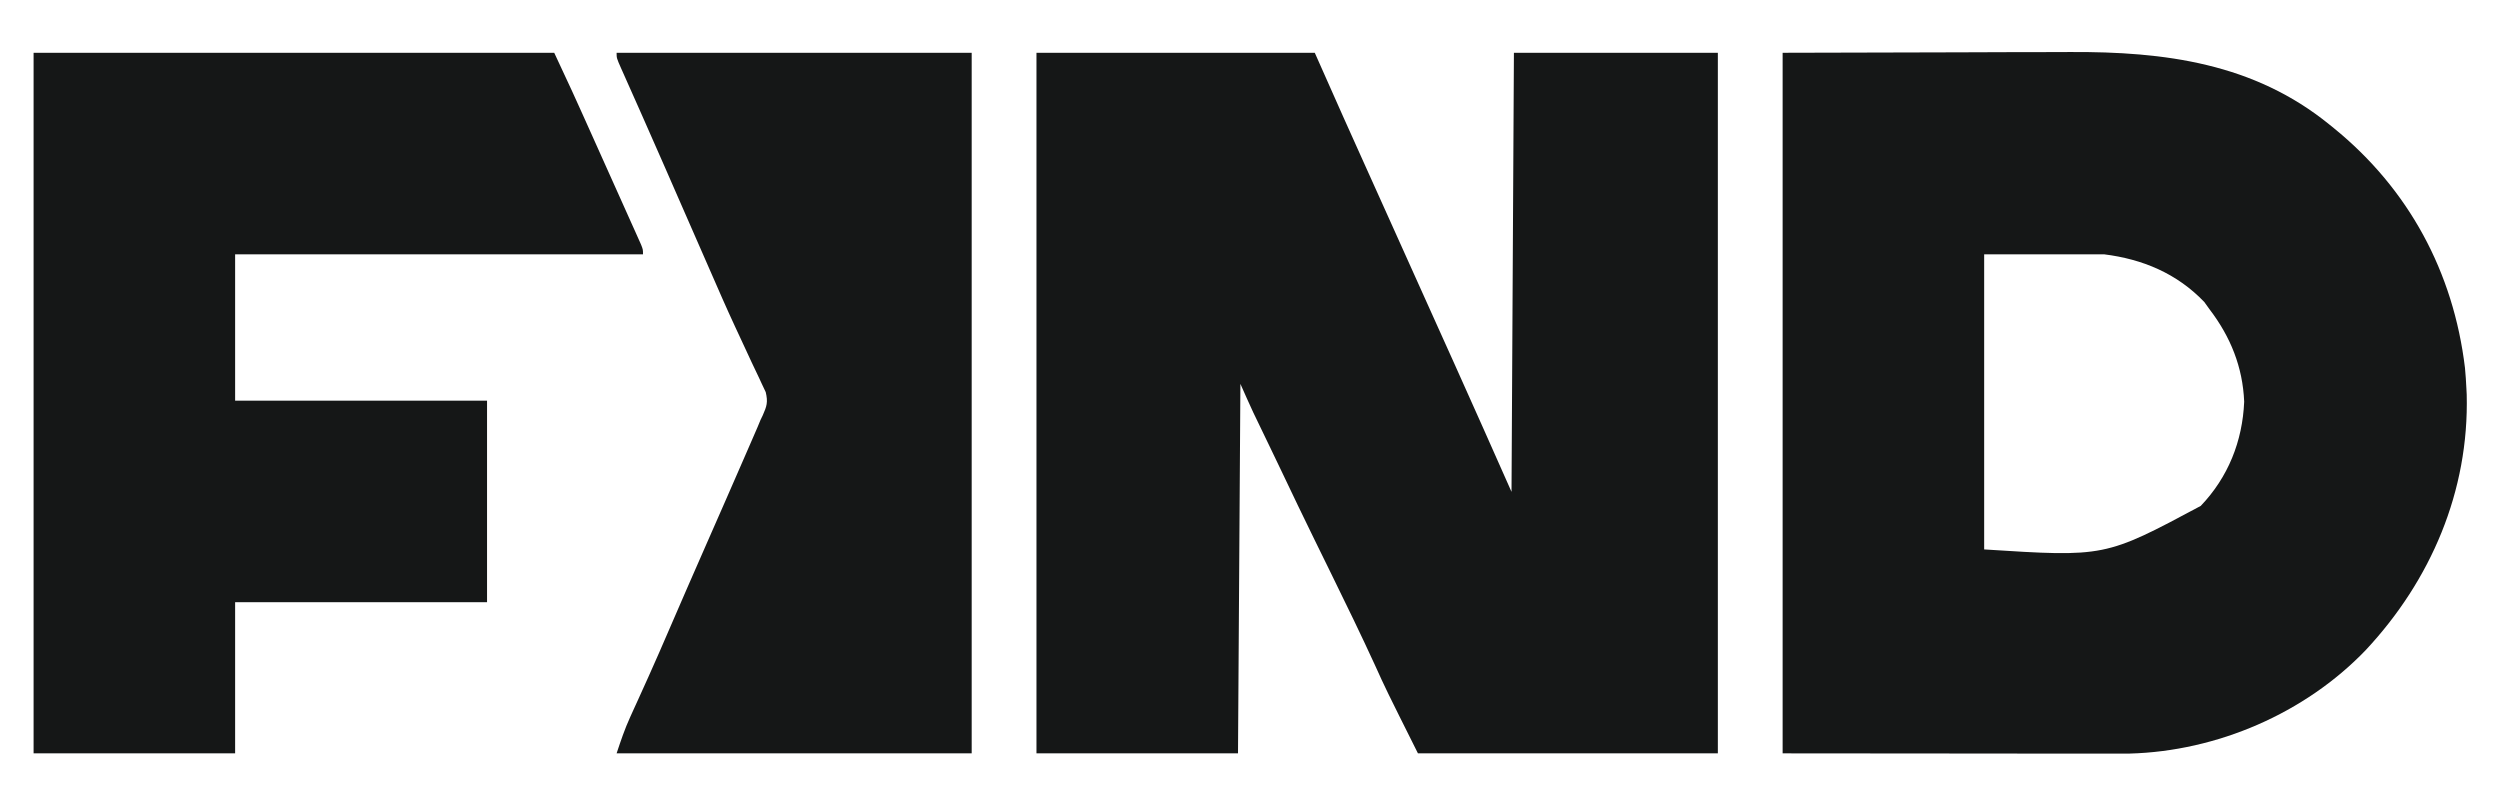 <svg xmlns="http://www.w3.org/2000/svg" version="1.1" width="1042" height="336">
    <path d="M0 0 C38.28 0 76.56 0 116 0 C119.96 8.91 123.92 17.82 128 27 C130.87 33.398 133.743 39.795 136.625 46.188 C137.391 47.887 138.156 49.587 138.922 51.287 C140.499 54.788 142.076 58.29 143.653 61.791 C145.945 66.877 148.234 71.964 150.523 77.051 C150.893 77.873 151.263 78.695 151.644 79.542 C153.137 82.859 154.629 86.175 156.121 89.492 C159.887 97.862 163.653 106.231 167.424 114.598 C168.958 118.001 170.491 121.404 172.024 124.808 C172.726 126.365 173.428 127.922 174.131 129.479 C182.164 147.286 190.066 165.149 198 183 C198.33 122.61 198.66 62.22 199 0 C227.05 0 255.1 0 284 0 C284 96.36 284 192.72 284 292 C242.75 292 201.5 292 159 292 C145.577 265.154 145.577 265.154 141.125 255.312 C135.252 242.501 129.082 229.84 122.875 217.188 C122.15 215.71 122.15 215.71 121.411 214.202 C120.45 212.243 119.489 210.285 118.528 208.326 C118.065 207.382 117.602 206.438 117.125 205.465 C116.67 204.537 116.215 203.609 115.746 202.653 C111.189 193.359 106.716 184.027 102.276 174.677 C100.8 171.58 99.313 168.489 97.824 165.398 C97.281 164.27 96.738 163.142 96.178 161.979 C95.138 159.821 94.098 157.663 93.056 155.505 C92.585 154.526 92.114 153.547 91.629 152.539 C91.217 151.685 90.805 150.831 90.381 149.952 C88.529 145.994 86.774 141.993 85 138 C84.67 188.82 84.34 239.64 84 292 C56.28 292 28.56 292 0 292 C0 195.64 0 99.28 0 0 Z " fill="#151717" transform="translate(432,22)"/>
    <path d="M0 0 C24.317 -0.062 48.634 -0.124 73.688 -0.188 C81.327 -0.215 88.967 -0.242 96.839 -0.27 C106.265 -0.284 106.265 -0.284 110.697 -0.286 C113.751 -0.289 116.805 -0.3 119.859 -0.317 C159.119 -0.519 196.443 4.283 228 30 C228.569 30.459 229.139 30.919 229.725 31.392 C260.966 56.767 279.609 91.425 284.402 131.352 C284.674 134.236 284.867 137.106 285 140 C285.062 141.226 285.062 141.226 285.125 142.477 C286.121 182.685 270.222 219.885 243 249 C217.706 275.334 181.032 291.113 144.633 292.09 C140.81 292.122 136.988 292.124 133.165 292.114 C131.682 292.113 130.199 292.113 128.716 292.114 C124.776 292.114 120.836 292.108 116.896 292.101 C113.186 292.096 109.477 292.095 105.768 292.095 C94.949 292.089 84.131 292.075 73.312 292.062 C37.023 292.032 37.023 292.032 0 292 C0 195.64 0 99.28 0 0 Z M84 84 C84 124.59 84 165.18 84 207 C134.35 210.222 134.35 210.222 174.27 188.859 C185.68 176.91 191.667 161.972 192.375 145.438 C191.772 130.922 186.674 118.394 178 107 C177.257 105.969 176.515 104.938 175.75 103.875 C164.38 91.988 150.042 86.005 134 84 C117.5 84 101 84 84 84 Z " fill="#151717" transform="translate(743,22)"/>
    <path d="M0 0 C71.61 0 143.22 0 217 0 C225.054 17.259 225.054 17.259 228.199 24.266 C228.736 25.457 228.736 25.457 229.283 26.673 C230.419 29.198 231.553 31.724 232.688 34.25 C233.272 35.55 233.272 35.55 233.867 36.877 C235.839 41.266 237.809 45.655 239.778 50.046 C241.183 53.18 242.59 56.314 244 59.446 C245.712 63.254 247.419 67.064 249.125 70.875 C249.627 71.99 250.13 73.106 250.647 74.255 C251.096 75.261 251.545 76.268 252.008 77.305 C252.396 78.171 252.784 79.037 253.184 79.929 C254 82 254 82 254 84 C197.9 84 141.8 84 84 84 C84 104.13 84 124.26 84 145 C118.65 145 153.3 145 189 145 C189 172.72 189 200.44 189 229 C154.35 229 119.7 229 84 229 C84 249.79 84 270.58 84 292 C56.28 292 28.56 292 0 292 C0 195.64 0 99.28 0 0 Z " fill="#151717" transform="translate(14,22)"/>
    <path d="M0 0 C48.84 0 97.68 0 148 0 C148 96.36 148 192.72 148 292 C99.16 292 50.32 292 0 292 C1.781 286.656 3.38 281.866 5.68 276.832 C6.189 275.708 6.699 274.585 7.223 273.427 C7.768 272.234 8.313 271.041 8.875 269.812 C10.059 267.201 11.239 264.587 12.418 261.973 C12.719 261.307 13.019 260.641 13.329 259.955 C16.35 253.249 19.276 246.504 22.188 239.75 C27.027 228.532 31.915 217.337 36.833 206.154 C42.442 193.398 48.05 180.641 53.602 167.859 C54.41 166.001 55.22 164.143 56.029 162.285 C56.513 161.169 56.997 160.053 57.496 158.902 C57.91 157.948 58.325 156.994 58.752 156.011 C59.164 155.018 59.576 154.024 60 153 C60.301 152.376 60.602 151.751 60.913 151.108 C62.605 147.317 63.141 145.598 62.157 141.438 C61.608 140.207 61.029 138.99 60.426 137.785 C60.116 137.109 59.805 136.434 59.486 135.737 C58.452 133.5 57.382 131.282 56.312 129.062 C55.573 127.476 54.837 125.887 54.104 124.298 C52.549 120.929 50.982 117.566 49.41 114.206 C45.812 106.478 42.415 98.663 39.009 90.85 C37.492 87.373 35.968 83.9 34.444 80.426 C31.383 73.449 28.329 66.469 25.277 59.488 C24.985 58.821 24.693 58.153 24.393 57.465 C22.977 54.227 21.562 50.988 20.147 47.749 C17.054 40.667 13.938 33.597 10.801 26.535 C10.097 24.949 9.394 23.363 8.69 21.777 C7.338 18.728 5.98 15.681 4.62 12.635 C4.01 11.259 3.399 9.884 2.789 8.508 C2.505 7.876 2.222 7.244 1.93 6.594 C0 2.227 0 2.227 0 0 Z " fill="#151717" transform="translate(257,22)"/>
</svg>